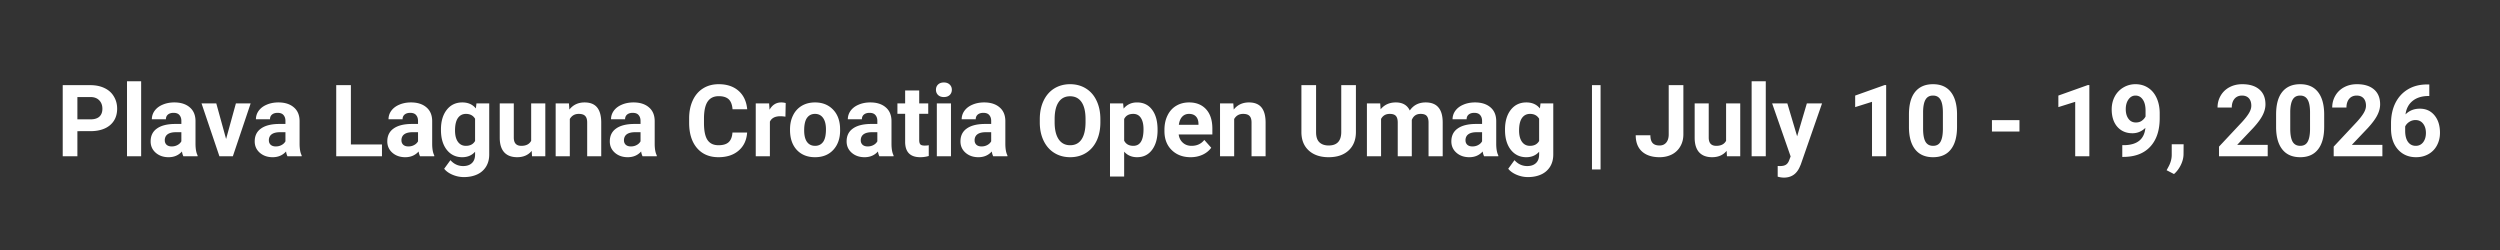 <svg xmlns="http://www.w3.org/2000/svg" width="600" viewBox="0 0 450 45" height="60" version="1.0"><rect x="0" y="0" width="450" height="45" fill="#333333" stroke="none"/><path d="M13.93 23.61v4.515h-2.64V15.328h5c.956 0 1.8.18 2.53.531.727.344 1.285.844 1.672 1.5.395.649.594 1.383.594 2.203 0 1.25-.43 2.243-1.281 2.97-.856.718-2.043 1.077-3.563 1.077Zm0-2.126h2.36c.694 0 1.226-.16 1.593-.484.363-.332.547-.805.547-1.422 0-.625-.188-1.129-.563-1.516-.367-.382-.87-.582-1.515-.593H13.93ZM25.407 28.125h-2.546v-13.5h2.546ZM33.005 28.125a2.768 2.768 0 0 1-.25-.86c-.617.688-1.418 1.032-2.406 1.032-.93 0-1.7-.266-2.313-.797-.617-.54-.922-1.223-.922-2.047 0-1.008.375-1.781 1.125-2.312.75-.54 1.828-.817 3.235-.829h1.172v-.546c0-.438-.118-.786-.344-1.047-.219-.27-.574-.407-1.063-.407-.43 0-.765.106-1.015.313-.242.21-.36.492-.36.844h-2.53c0-.551.163-1.063.5-1.532.343-.468.82-.832 1.437-1.093.625-.27 1.328-.407 2.109-.407 1.164 0 2.094.297 2.781.891.688.586 1.031 1.414 1.031 2.484v4.11c.008.906.133 1.59.375 2.047v.156Zm-2.094-1.766c.375 0 .719-.082 1.031-.25.313-.164.547-.39.704-.672v-1.64h-.954c-1.273 0-1.949.445-2.03 1.328v.14c0 .325.109.59.327.797.227.2.536.297.922.297ZM40.696 25.016l1.766-6.407h2.656l-3.203 9.516h-2.422l-3.219-9.516h2.656ZM51.74 28.125a2.768 2.768 0 0 1-.25-.86c-.617.688-1.418 1.032-2.406 1.032-.93 0-1.7-.266-2.313-.797-.617-.54-.922-1.223-.922-2.047 0-1.008.375-1.781 1.125-2.312.75-.54 1.828-.817 3.235-.829h1.171v-.546c0-.438-.117-.786-.343-1.047-.219-.27-.575-.407-1.063-.407-.43 0-.765.106-1.015.313-.243.21-.36.492-.36.844h-2.531c0-.551.164-1.063.5-1.532.344-.468.82-.832 1.437-1.093.625-.27 1.329-.407 2.11-.407 1.164 0 2.094.297 2.781.891.688.586 1.031 1.414 1.031 2.484v4.11c.008.906.133 1.59.375 2.047v.156Zm-2.094-1.766c.375 0 .719-.082 1.031-.25.313-.164.547-.39.703-.672v-1.64h-.953c-1.273 0-1.949.445-2.03 1.328v.14c0 .325.108.59.327.797.227.2.535.297.922.297ZM63.16 26h5.594v2.125H60.52V15.328h2.64ZM75.604 28.125a2.768 2.768 0 0 1-.25-.86c-.617.688-1.418 1.032-2.406 1.032-.93 0-1.7-.266-2.313-.797-.617-.54-.921-1.223-.921-2.047 0-1.008.375-1.781 1.125-2.312.75-.54 1.828-.817 3.234-.829h1.172v-.546c0-.438-.117-.786-.344-1.047-.219-.27-.574-.407-1.062-.407-.43 0-.766.106-1.016.313-.242.21-.36.492-.36.844h-2.53c0-.551.163-1.063.5-1.532.343-.468.82-.832 1.437-1.093.625-.27 1.328-.407 2.11-.407 1.163 0 2.093.297 2.78.891.688.586 1.032 1.414 1.032 2.484v4.11c.007.906.132 1.59.375 2.047v.156Zm-2.094-1.766c.375 0 .72-.082 1.032-.25.312-.164.547-.39.703-.672v-1.64h-.953c-1.274 0-1.95.445-2.032 1.328v.14c0 .325.11.59.329.797.226.2.535.297.921.297ZM79.373 23.297c0-1.457.344-2.629 1.032-3.516.695-.894 1.632-1.344 2.812-1.344 1.04 0 1.852.36 2.438 1.079l.109-.907h2.297v9.203c0 .833-.188 1.555-.563 2.172a3.634 3.634 0 0 1-1.593 1.407c-.688.32-1.493.484-2.407.484-.699 0-1.383-.14-2.047-.422-.656-.281-1.156-.64-1.5-1.078l1.125-1.547c.633.707 1.399 1.063 2.297 1.063.676 0 1.203-.184 1.578-.547.375-.356.563-.867.563-1.532v-.5c-.586.657-1.356.985-2.313.985-1.148 0-2.074-.442-2.78-1.328-.7-.895-1.048-2.082-1.048-3.563Zm2.532.187c0 .868.171 1.543.515 2.032.352.492.832.734 1.438.734.77 0 1.32-.29 1.656-.875v-4c-.344-.582-.89-.875-1.64-.875-.618 0-1.102.25-1.454.75-.344.5-.515 1.246-.515 2.234ZM95.704 27.156c-.625.762-1.497 1.14-2.61 1.14-1.012 0-1.789-.288-2.328-.874-.531-.582-.805-1.442-.812-2.578v-6.235h2.53v6.157c0 .992.454 1.484 1.36 1.484.852 0 1.442-.3 1.766-.906v-6.735h2.547v9.516h-2.391ZM102.41 18.61l.078 1.109c.676-.852 1.586-1.282 2.734-1.282 1.008 0 1.758.297 2.25.891.489.594.739 1.48.75 2.656v6.141h-2.53v-6.078c0-.54-.122-.93-.36-1.172-.23-.25-.617-.375-1.157-.375-.718 0-1.257.309-1.609.922v6.703h-2.547v-9.516ZM115.656 28.125a2.768 2.768 0 0 1-.25-.86c-.617.688-1.418 1.032-2.406 1.032-.93 0-1.7-.266-2.313-.797-.617-.54-.921-1.223-.921-2.047 0-1.008.375-1.781 1.125-2.312.75-.54 1.828-.817 3.234-.829h1.172v-.546c0-.438-.117-.786-.344-1.047-.219-.27-.574-.407-1.062-.407-.43 0-.766.106-1.016.313-.242.21-.36.492-.36.844h-2.53c0-.551.163-1.063.5-1.532.343-.468.82-.832 1.437-1.093.625-.27 1.328-.407 2.11-.407 1.163 0 2.093.297 2.78.891.688.586 1.032 1.414 1.032 2.484v4.11c.008.906.133 1.59.375 2.047v.156Zm-2.094-1.766c.375 0 .72-.082 1.032-.25.312-.164.547-.39.703-.672v-1.64h-.953c-1.274 0-1.95.445-2.032 1.328v.14c0 .325.11.59.329.797.226.2.535.297.921.297ZM134.483 23.86c-.094 1.374-.606 2.46-1.531 3.25-.918.792-2.125 1.187-3.625 1.187-1.637 0-2.93-.55-3.875-1.656-.938-1.102-1.407-2.618-1.407-4.547v-.782c0-1.226.22-2.312.657-3.25.437-.937 1.054-1.656 1.86-2.156.8-.5 1.737-.75 2.812-.75 1.468 0 2.656.399 3.562 1.188.906.793 1.426 1.902 1.563 3.328h-2.641c-.063-.82-.293-1.422-.688-1.797-.398-.375-.996-.563-1.796-.563-.887 0-1.547.32-1.985.954-.43.625-.652 1.601-.672 2.921v.97c0 1.386.207 2.398.625 3.03.426.637 1.086.954 1.985.954.82 0 1.43-.18 1.828-.547.406-.375.633-.953.687-1.735ZM141.378 21a6.355 6.355 0 0 0-.907-.078c-.96 0-1.59.328-1.89.984v6.219h-2.547v-9.516h2.406l.078 1.141c.5-.875 1.203-1.313 2.11-1.313.28 0 .547.04.797.11ZM142.204 23.281c0-.945.18-1.785.547-2.515a4.017 4.017 0 0 1 1.563-1.72c.687-.405 1.484-.609 2.39-.609 1.282 0 2.329.399 3.141 1.188.813.781 1.266 1.844 1.36 3.187l.015.657c0 1.46-.414 2.633-1.234 3.515-.813.875-1.907 1.313-3.282 1.313-1.367 0-2.46-.438-3.28-1.313-.813-.882-1.22-2.082-1.22-3.593Zm2.547.188c0 .898.164 1.586.5 2.062.344.48.832.719 1.469.719.613 0 1.094-.234 1.438-.703.343-.469.515-1.223.515-2.266 0-.883-.172-1.566-.515-2.047-.344-.488-.829-.734-1.454-.734s-1.109.246-1.453.734c-.336.48-.5 1.227-.5 2.235ZM158.282 28.125a2.768 2.768 0 0 1-.25-.86c-.617.688-1.418 1.032-2.406 1.032-.93 0-1.7-.266-2.313-.797-.617-.54-.922-1.223-.922-2.047 0-1.008.375-1.781 1.125-2.312.75-.54 1.828-.817 3.235-.829h1.171v-.546c0-.438-.117-.786-.343-1.047-.22-.27-.575-.407-1.063-.407-.43 0-.765.106-1.015.313-.243.21-.36.492-.36.844h-2.531c0-.551.164-1.063.5-1.532.344-.468.82-.832 1.437-1.093.625-.27 1.329-.407 2.11-.407 1.164 0 2.094.297 2.781.891.688.586 1.031 1.414 1.031 2.484v4.11c.008.906.133 1.59.375 2.047v.156Zm-2.094-1.766c.375 0 .719-.082 1.031-.25.313-.164.547-.39.703-.672v-1.64h-.953c-1.273 0-1.949.445-2.031 1.328v.14c0 .325.11.59.328.797.227.2.535.297.922.297ZM165.457 16.281v2.328h1.625v1.875h-1.625v4.735c0 .355.067.61.203.765.133.149.395.22.782.22.28 0 .523-.02.734-.063v1.937c-.492.145-1 .219-1.531.219-1.782 0-2.688-.895-2.72-2.688v-5.125h-1.39V18.61h1.39v-2.328ZM171.176 28.125h-2.547v-9.516h2.547Zm-2.703-11.969c0-.383.125-.695.375-.937.258-.25.61-.375 1.047-.375.437 0 .785.125 1.046.375.258.242.391.554.391.937 0 .387-.133.703-.39.953-.262.243-.61.36-1.047.36-.43 0-.774-.117-1.032-.36-.261-.25-.39-.566-.39-.953ZM178.773 28.125a2.768 2.768 0 0 1-.25-.86c-.617.688-1.418 1.032-2.406 1.032-.93 0-1.7-.266-2.312-.797-.618-.54-.922-1.223-.922-2.047 0-1.008.375-1.781 1.125-2.312.75-.54 1.828-.817 3.234-.829h1.172v-.546c0-.438-.117-.786-.344-1.047-.219-.27-.574-.407-1.062-.407-.43 0-.766.106-1.016.313-.242.21-.36.492-.36.844h-2.53c0-.551.164-1.063.5-1.532.343-.468.82-.832 1.437-1.093.625-.27 1.328-.407 2.11-.407 1.163 0 2.093.297 2.78.891.688.586 1.032 1.414 1.032 2.484v4.11c.008.906.133 1.59.375 2.047v.156Zm-2.093-1.766c.375 0 .718-.082 1.03-.25.313-.164.548-.39.704-.672v-1.64h-.953c-1.274 0-1.95.445-2.031 1.328v.14c0 .325.109.59.328.797.226.2.535.297.922.297ZM198.069 22.016c0 1.261-.227 2.367-.672 3.312-.45.95-1.09 1.684-1.922 2.203-.824.512-1.773.766-2.844.766-1.062 0-2.011-.254-2.843-.766-.825-.508-1.465-1.234-1.922-2.172-.461-.945-.696-2.035-.703-3.265v-.64c0-1.259.226-2.368.687-3.329.457-.957 1.098-1.691 1.922-2.203.832-.508 1.781-.766 2.844-.766 1.07 0 2.02.258 2.843.766.832.512 1.473 1.246 1.922 2.203.457.96.688 2.062.688 3.312Zm-2.672-.579c0-1.343-.242-2.363-.719-3.062-.48-.695-1.168-1.047-2.062-1.047-.887 0-1.57.344-2.047 1.031-.48.688-.727 1.7-.735 3.032v.625c0 1.304.239 2.32.72 3.046.487.72 1.179 1.079 2.077 1.079.883 0 1.563-.344 2.032-1.032.476-.695.722-1.71.734-3.047ZM208.363 23.453c0 1.469-.335 2.649-1 3.531-.656.875-1.554 1.313-2.687 1.313-.961 0-1.734-.332-2.328-1v4.484H199.8V18.61h2.36l.093.938c.613-.738 1.414-1.11 2.406-1.11 1.164 0 2.07.438 2.72 1.313.655.867.983 2.059.983 3.578Zm-2.53-.187c0-.875-.157-1.551-.47-2.032-.312-.488-.773-.734-1.375-.734-.793 0-1.34.309-1.64.922v3.89c.312.625.863.938 1.656.938 1.219 0 1.828-.992 1.828-2.984ZM214.319 28.297c-1.399 0-2.531-.426-3.406-1.281-.875-.852-1.313-1.993-1.313-3.422v-.235c0-.957.18-1.812.547-2.562.363-.758.883-1.344 1.562-1.75.676-.406 1.454-.61 2.329-.61 1.289 0 2.312.415 3.062 1.235.75.824 1.125 1.984 1.125 3.484v1.047h-6.062c.082.617.332 1.11.75 1.484.414.375.937.563 1.562.563.977 0 1.742-.352 2.297-1.063l1.25 1.407c-.387.531-.902.949-1.547 1.25-.648.3-1.367.453-2.156.453Zm-.297-7.797c-.5 0-.914.172-1.234.516-.313.336-.512.82-.594 1.453h3.531v-.203c-.012-.563-.164-.993-.453-1.297-.293-.313-.711-.469-1.25-.469ZM221.995 18.61l.078 1.109c.676-.852 1.586-1.282 2.735-1.282 1.007 0 1.757.297 2.25.891.488.594.738 1.48.75 2.656v6.141h-2.532v-6.078c0-.54-.12-.93-.36-1.172-.23-.25-.616-.375-1.155-.375-.72 0-1.258.309-1.61.922v6.703h-2.547v-9.516ZM244.065 15.328v8.422c0 1.406-.438 2.516-1.313 3.328-.875.813-2.074 1.219-3.594 1.219-1.492 0-2.68-.395-3.562-1.188-.875-.789-1.324-1.875-1.344-3.25v-8.53h2.64v8.452c0 .836.196 1.446.595 1.828.406.387.96.578 1.671.578 1.477 0 2.235-.78 2.266-2.343v-8.516ZM248.436 18.61l.078 1.062c.676-.82 1.586-1.235 2.734-1.235 1.22 0 2.055.485 2.516 1.454.664-.97 1.617-1.454 2.86-1.454 1.03 0 1.796.305 2.296.907.508.593.766 1.496.766 2.703v6.078h-2.547v-6.063c0-.539-.11-.937-.328-1.187-.211-.25-.578-.375-1.11-.375-.761 0-1.289.367-1.578 1.094v6.531h-2.53v-6.063c0-.539-.11-.937-.329-1.187-.219-.25-.59-.375-1.11-.375-.718 0-1.242.305-1.562.906v6.719h-2.547v-9.516ZM267.134 28.125a2.768 2.768 0 0 1-.25-.86c-.617.688-1.418 1.032-2.407 1.032-.93 0-1.699-.266-2.312-.797-.617-.54-.922-1.223-.922-2.047 0-1.008.375-1.781 1.125-2.312.75-.54 1.828-.817 3.234-.829h1.172v-.546c0-.438-.117-.786-.343-1.047-.22-.27-.575-.407-1.063-.407-.43 0-.766.106-1.016.313-.242.21-.359.492-.359.844h-2.531c0-.551.164-1.063.5-1.532.344-.468.82-.832 1.437-1.093.625-.27 1.328-.407 2.11-.407 1.164 0 2.093.297 2.781.891.687.586 1.031 1.414 1.031 2.484v4.11c.008.906.133 1.59.375 2.047v.156Zm-2.094-1.766c.375 0 .719-.082 1.031-.25.313-.164.547-.39.703-.672v-1.64h-.953c-1.273 0-1.949.445-2.031 1.328v.14c0 .325.11.59.328.797.227.2.535.297.922.297ZM270.903 23.297c0-1.457.344-2.629 1.031-3.516.695-.894 1.633-1.344 2.813-1.344 1.039 0 1.851.36 2.437 1.079l.11-.907h2.296v9.203c0 .833-.187 1.555-.562 2.172a3.634 3.634 0 0 1-1.594 1.407c-.687.32-1.492.484-2.406.484-.7 0-1.383-.14-2.047-.422-.656-.281-1.156-.64-1.5-1.078l1.125-1.547c.633.707 1.398 1.063 2.297 1.063.676 0 1.203-.184 1.578-.547.375-.356.562-.867.562-1.532v-.5c-.585.657-1.355.985-2.312.985-1.148 0-2.074-.442-2.781-1.328-.7-.895-1.047-2.082-1.047-3.563Zm2.531.187c0 .868.172 1.543.516 2.032.351.492.832.734 1.437.734.77 0 1.32-.29 1.656-.875v-4c-.343-.582-.89-.875-1.64-.875-.617 0-1.102.25-1.453.75-.344.5-.516 1.246-.516 2.234ZM288.103 30.5h-1.547V15.328h1.547ZM300.367 15.328h2.64v8.86c0 .812-.183 1.53-.546 2.156a3.65 3.65 0 0 1-1.516 1.453c-.656.332-1.398.5-2.219.5-1.355 0-2.414-.344-3.172-1.031-.75-.688-1.125-1.66-1.125-2.922h2.641c0 .625.129 1.09.39 1.39.27.305.692.453 1.266.453.5 0 .895-.171 1.188-.515.3-.352.453-.848.453-1.485ZM310.79 27.156c-.625.762-1.496 1.14-2.61 1.14-1.011 0-1.788-.288-2.328-.874-.53-.582-.804-1.442-.812-2.578v-6.235h2.531v6.157c0 .992.453 1.484 1.36 1.484.851 0 1.441-.3 1.765-.906v-6.735h2.547v9.516h-2.39ZM317.84 28.125h-2.547v-13.5h2.547ZM323.484 24.531l1.75-5.922h2.735l-3.828 11-.22.5c-.562 1.239-1.5 1.86-2.812 1.86-.367 0-.742-.059-1.125-.172v-1.922l.391.016c.477 0 .836-.079 1.078-.235.238-.148.426-.386.563-.719l.297-.78-3.329-9.548h2.735ZM339.509 28.125h-2.547v-9.797l-3.031.953v-2.078l5.297-1.89h.28ZM352.267 22.828c0 1.774-.371 3.125-1.11 4.063-.73.937-1.796 1.406-3.203 1.406-1.398 0-2.465-.457-3.203-1.375-.742-.914-1.121-2.235-1.14-3.953v-2.36c0-1.789.367-3.144 1.109-4.062.75-.926 1.82-1.39 3.219-1.39 1.394 0 2.457.46 3.187 1.374.738.918 1.117 2.235 1.14 3.953Zm-2.547-2.578c0-1.063-.149-1.832-.438-2.313-.28-.488-.73-.734-1.343-.734-.606 0-1.047.234-1.328.703-.282.461-.434 1.18-.454 2.156v3.11c0 1.043.141 1.82.422 2.328.29.5.75.75 1.375.75.614 0 1.055-.238 1.328-.719.282-.488.426-1.234.438-2.234ZM363.504 23.672h-4.953v-2.047h4.953ZM376.083 28.125h-2.547v-9.797l-3.031.953v-2.078l5.296-1.89h.282ZM386.169 23.016c-.668.648-1.446.968-2.328.968-1.125 0-2.032-.382-2.72-1.156-.679-.781-1.015-1.832-1.015-3.156 0-.832.18-1.598.547-2.297a4.106 4.106 0 0 1 1.547-1.625 4.194 4.194 0 0 1 2.203-.594c.844 0 1.594.215 2.25.64.656.419 1.164 1.024 1.531 1.813.364.793.551 1.696.563 2.703v.954c0 2.125-.531 3.796-1.594 5.015-1.062 1.219-2.57 1.867-4.516 1.953l-.625.016v-2.125h.563c2.219-.102 3.414-1.14 3.594-3.11Zm-1.703-.97c.414 0 .77-.1 1.062-.312.3-.218.524-.472.672-.765v-1.047c0-.863-.168-1.531-.5-2-.324-.477-.762-.719-1.313-.719-.511 0-.933.234-1.265.703-.324.461-.485 1.043-.485 1.75 0 .7.16 1.274.485 1.719.32.45.77.672 1.344.672ZM391.317 31.328l-1.328-.687.313-.579c.394-.71.597-1.417.609-2.125V25.97h2.14l-.015 1.75c0 .656-.164 1.312-.484 1.968-.325.665-.735 1.211-1.235 1.641ZM408.188 28.125h-8.765v-1.734l4.14-4.422c.563-.614.977-1.149 1.25-1.61.282-.468.422-.91.422-1.328 0-.57-.148-1.02-.437-1.344-.293-.32-.703-.484-1.235-.484-.574 0-1.027.2-1.359.594-.324.398-.484.918-.484 1.562h-2.563c0-.78.188-1.492.563-2.14a3.959 3.959 0 0 1 1.578-1.516c.676-.363 1.445-.547 2.312-.547 1.32 0 2.348.32 3.078.953.727.625 1.094 1.516 1.094 2.672 0 .637-.168 1.281-.5 1.938-.324.656-.886 1.422-1.687 2.297l-2.907 3.062h5.5ZM418.353 22.828c0 1.774-.371 3.125-1.11 4.063-.73.937-1.797 1.406-3.203 1.406-1.398 0-2.465-.457-3.203-1.375-.742-.914-1.121-2.235-1.14-3.953v-2.36c0-1.789.367-3.144 1.109-4.062.75-.926 1.82-1.39 3.219-1.39 1.394 0 2.457.46 3.187 1.374.738.918 1.117 2.235 1.14 3.953Zm-2.547-2.578c0-1.063-.149-1.832-.438-2.313-.281-.488-.73-.734-1.343-.734-.606 0-1.047.234-1.329.703-.28.461-.433 1.18-.453 2.156v3.11c0 1.043.14 1.82.422 2.328.29.5.75.75 1.375.75.613 0 1.055-.238 1.328-.719.282-.488.426-1.234.438-2.234ZM428.83 28.125h-8.766v-1.734l4.14-4.422c.563-.614.977-1.149 1.25-1.61.282-.468.422-.91.422-1.328 0-.57-.148-1.02-.437-1.344-.293-.32-.703-.484-1.235-.484-.574 0-1.027.2-1.36.594-.323.398-.483.918-.483 1.562h-2.563c0-.78.188-1.492.563-2.14a3.959 3.959 0 0 1 1.578-1.516c.675-.363 1.445-.547 2.312-.547 1.32 0 2.348.32 3.078.953.727.625 1.094 1.516 1.094 2.672 0 .637-.168 1.281-.5 1.938-.324.656-.887 1.422-1.687 2.297l-2.907 3.062h5.5ZM437.275 15.203v2.078h-.25c-1.149.024-2.074.324-2.782.906-.699.575-1.117 1.375-1.25 2.407.676-.688 1.536-1.032 2.579-1.032 1.101 0 1.984.403 2.64 1.204.656.793.985 1.84.985 3.14 0 .836-.184 1.59-.547 2.266a3.84 3.84 0 0 1-1.516 1.562c-.656.375-1.402.563-2.234.563-1.356 0-2.45-.469-3.282-1.406-.824-.938-1.234-2.188-1.234-3.75v-.907c0-1.394.258-2.625.781-3.687.532-1.063 1.286-1.883 2.266-2.469.977-.582 2.117-.875 3.422-.875Zm-2.485 6.406c-.406 0-.777.11-1.109.328-.336.211-.586.485-.75.829v.78c0 .845.164 1.509.5 1.985.344.48.812.719 1.406.719.551 0 .992-.21 1.328-.64.332-.438.5-.993.5-1.673 0-.695-.172-1.257-.515-1.687-.336-.426-.79-.64-1.36-.64Zm0 0" fill="#fff"/></svg>
